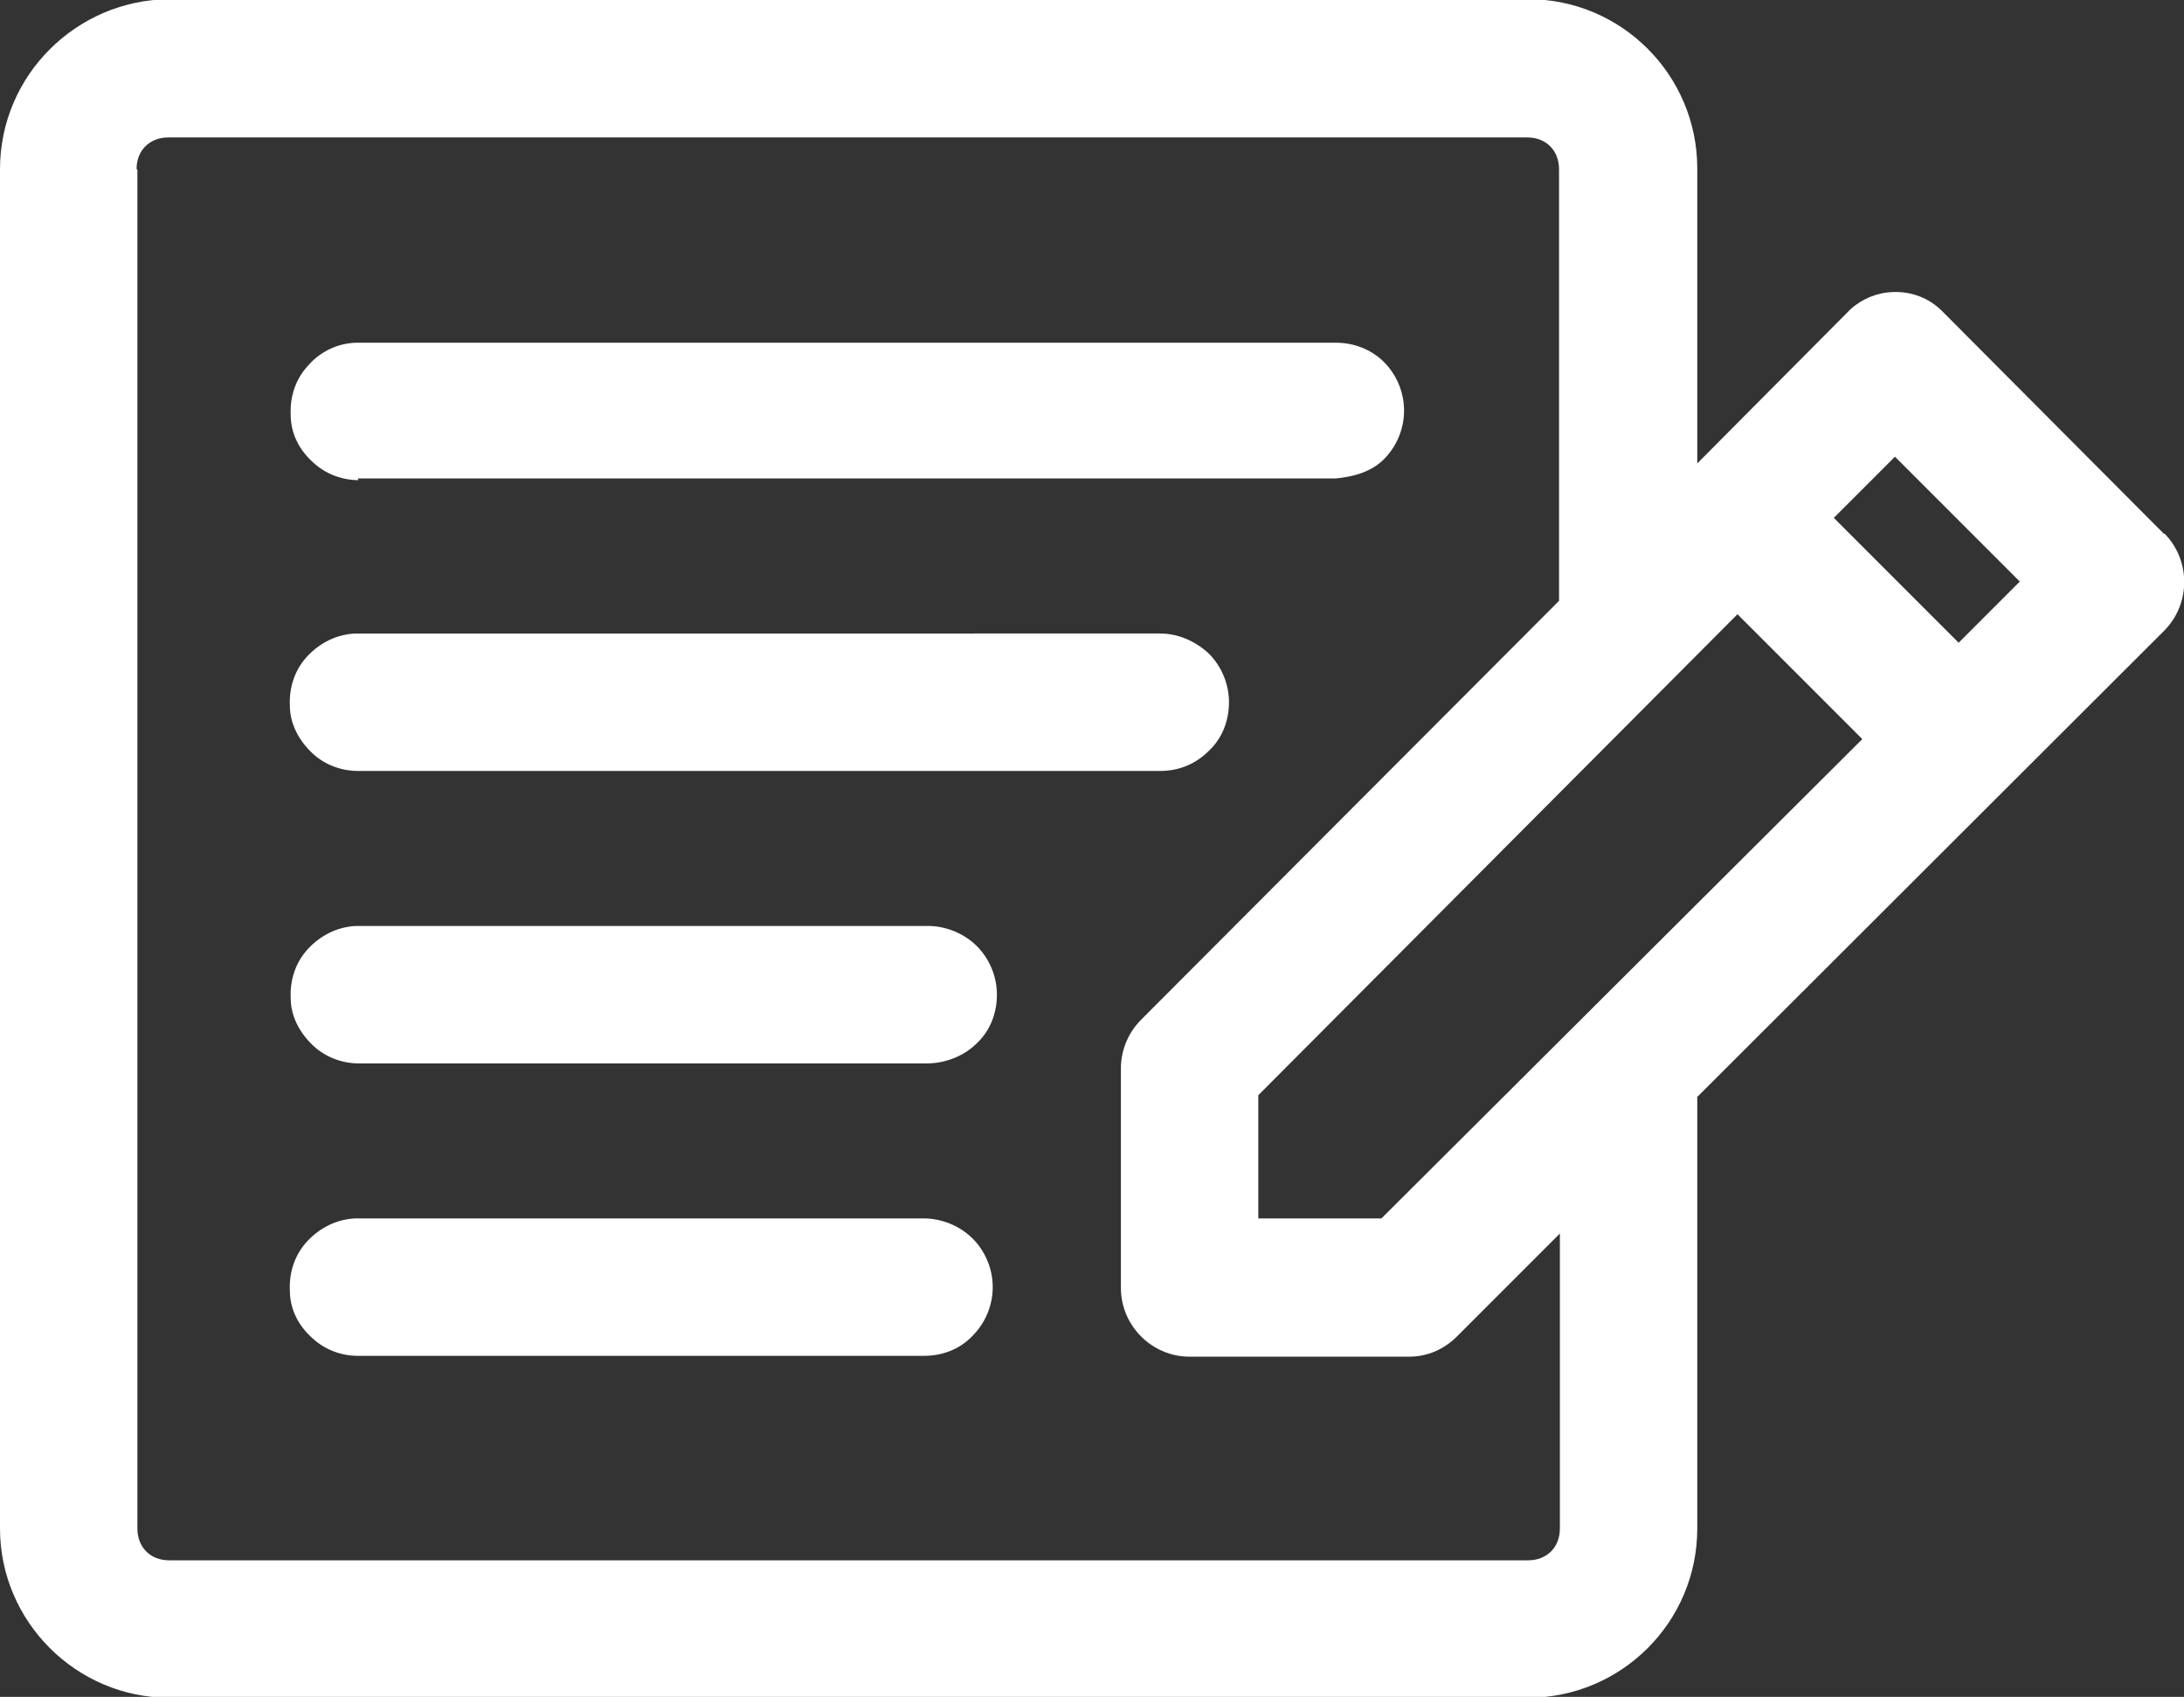 <?xml version="1.0" encoding="UTF-8"?><svg id="_レイヤー_2" xmlns="http://www.w3.org/2000/svg" viewBox="0 0 26.07 20.25"><rect x="0" y="0" width="26.07" height="20.25" fill="#333333" stroke="none"/><defs><style>.cls-1{fill:#fff;}</style></defs><g id="_レイヤー2"><g><path class="cls-1" d="m4.27,5.71s.02,0,.04,0h11.63c.22-.02.43-.08.58-.23.15-.15.24-.36.24-.58s-.09-.43-.24-.58c-.15-.15-.36-.23-.57-.23H4.24c-.22.01-.42.11-.56.27-.15.16-.22.37-.21.59,0,.22.1.42.27.57.15.14.35.21.54.21Zm-.02-1.4h0s0,0,0,0Z"/><path class="cls-1" d="m4.27,12.69s.02,0,.04,0h6.76c.2,0,.43-.08.59-.24.16-.15.24-.36.24-.58s-.09-.43-.24-.58c-.15-.15-.37-.24-.58-.24h-6.75s-.06,0-.08,0c-.22.01-.42.11-.57.27-.15.16-.22.37-.21.59,0,.22.11.42.27.57.15.14.35.21.54.21Z"/><path class="cls-1" d="m25.83,6.37l-2.63-2.64c-.17-.18-.41-.27-.67-.24-.18.02-.36.11-.48.24l-1.79,1.8v-3.52c0-1.11-.9-2.02-2.02-2.02H2.02C.91,0,0,.9,0,2.02v16.22c0,1.11.91,2.02,2.02,2.02h16.22c1.11,0,2.02-.9,2.02-2.02v-5.15l5.58-5.57c.31-.32.31-.83,0-1.15Zm-1.72.57l-.73.73-1.49-1.49.73-.73,1.49,1.49Zm-9.09,7.6v-1.47l5.72-5.74,1.49,1.49-5.74,5.72h-1.47ZM1.63,2.02c0-.23.16-.38.38-.38h16.22c.23,0,.38.16.38.38v5.15l-4.99,5c-.15.15-.24.36-.24.58v2.62c0,.45.37.82.82.82h2.62c.22,0,.42-.09.57-.24l1.23-1.23v3.52c0,.23-.16.38-.38.38H2.02c-.23,0-.38-.16-.38-.38V2.02Z"/><path class="cls-1" d="m4.27,16.18s.02,0,.04,0h6.72c.22,0,.43-.08.58-.24.15-.15.24-.36.24-.58s-.09-.43-.24-.58c-.15-.15-.37-.24-.58-.24h-6.71s-.06,0-.08,0c-.22.01-.42.11-.57.27-.15.16-.22.37-.21.59,0,.22.1.42.27.57.15.14.35.21.54.21Zm-.02-1.4h0s0,0,0,0Z"/><path class="cls-1" d="m4.27,9.2s.02,0,.04,0h9.54c.22,0,.42-.08.58-.24.16-.15.24-.36.24-.58s-.09-.43-.24-.58c-.16-.15-.37-.24-.58-.24H4.32s-.06,0-.08,0c-.22.01-.42.11-.57.27-.15.16-.22.37-.21.59,0,.22.11.42.27.57.15.14.35.21.54.21Z"/></g></g></svg>